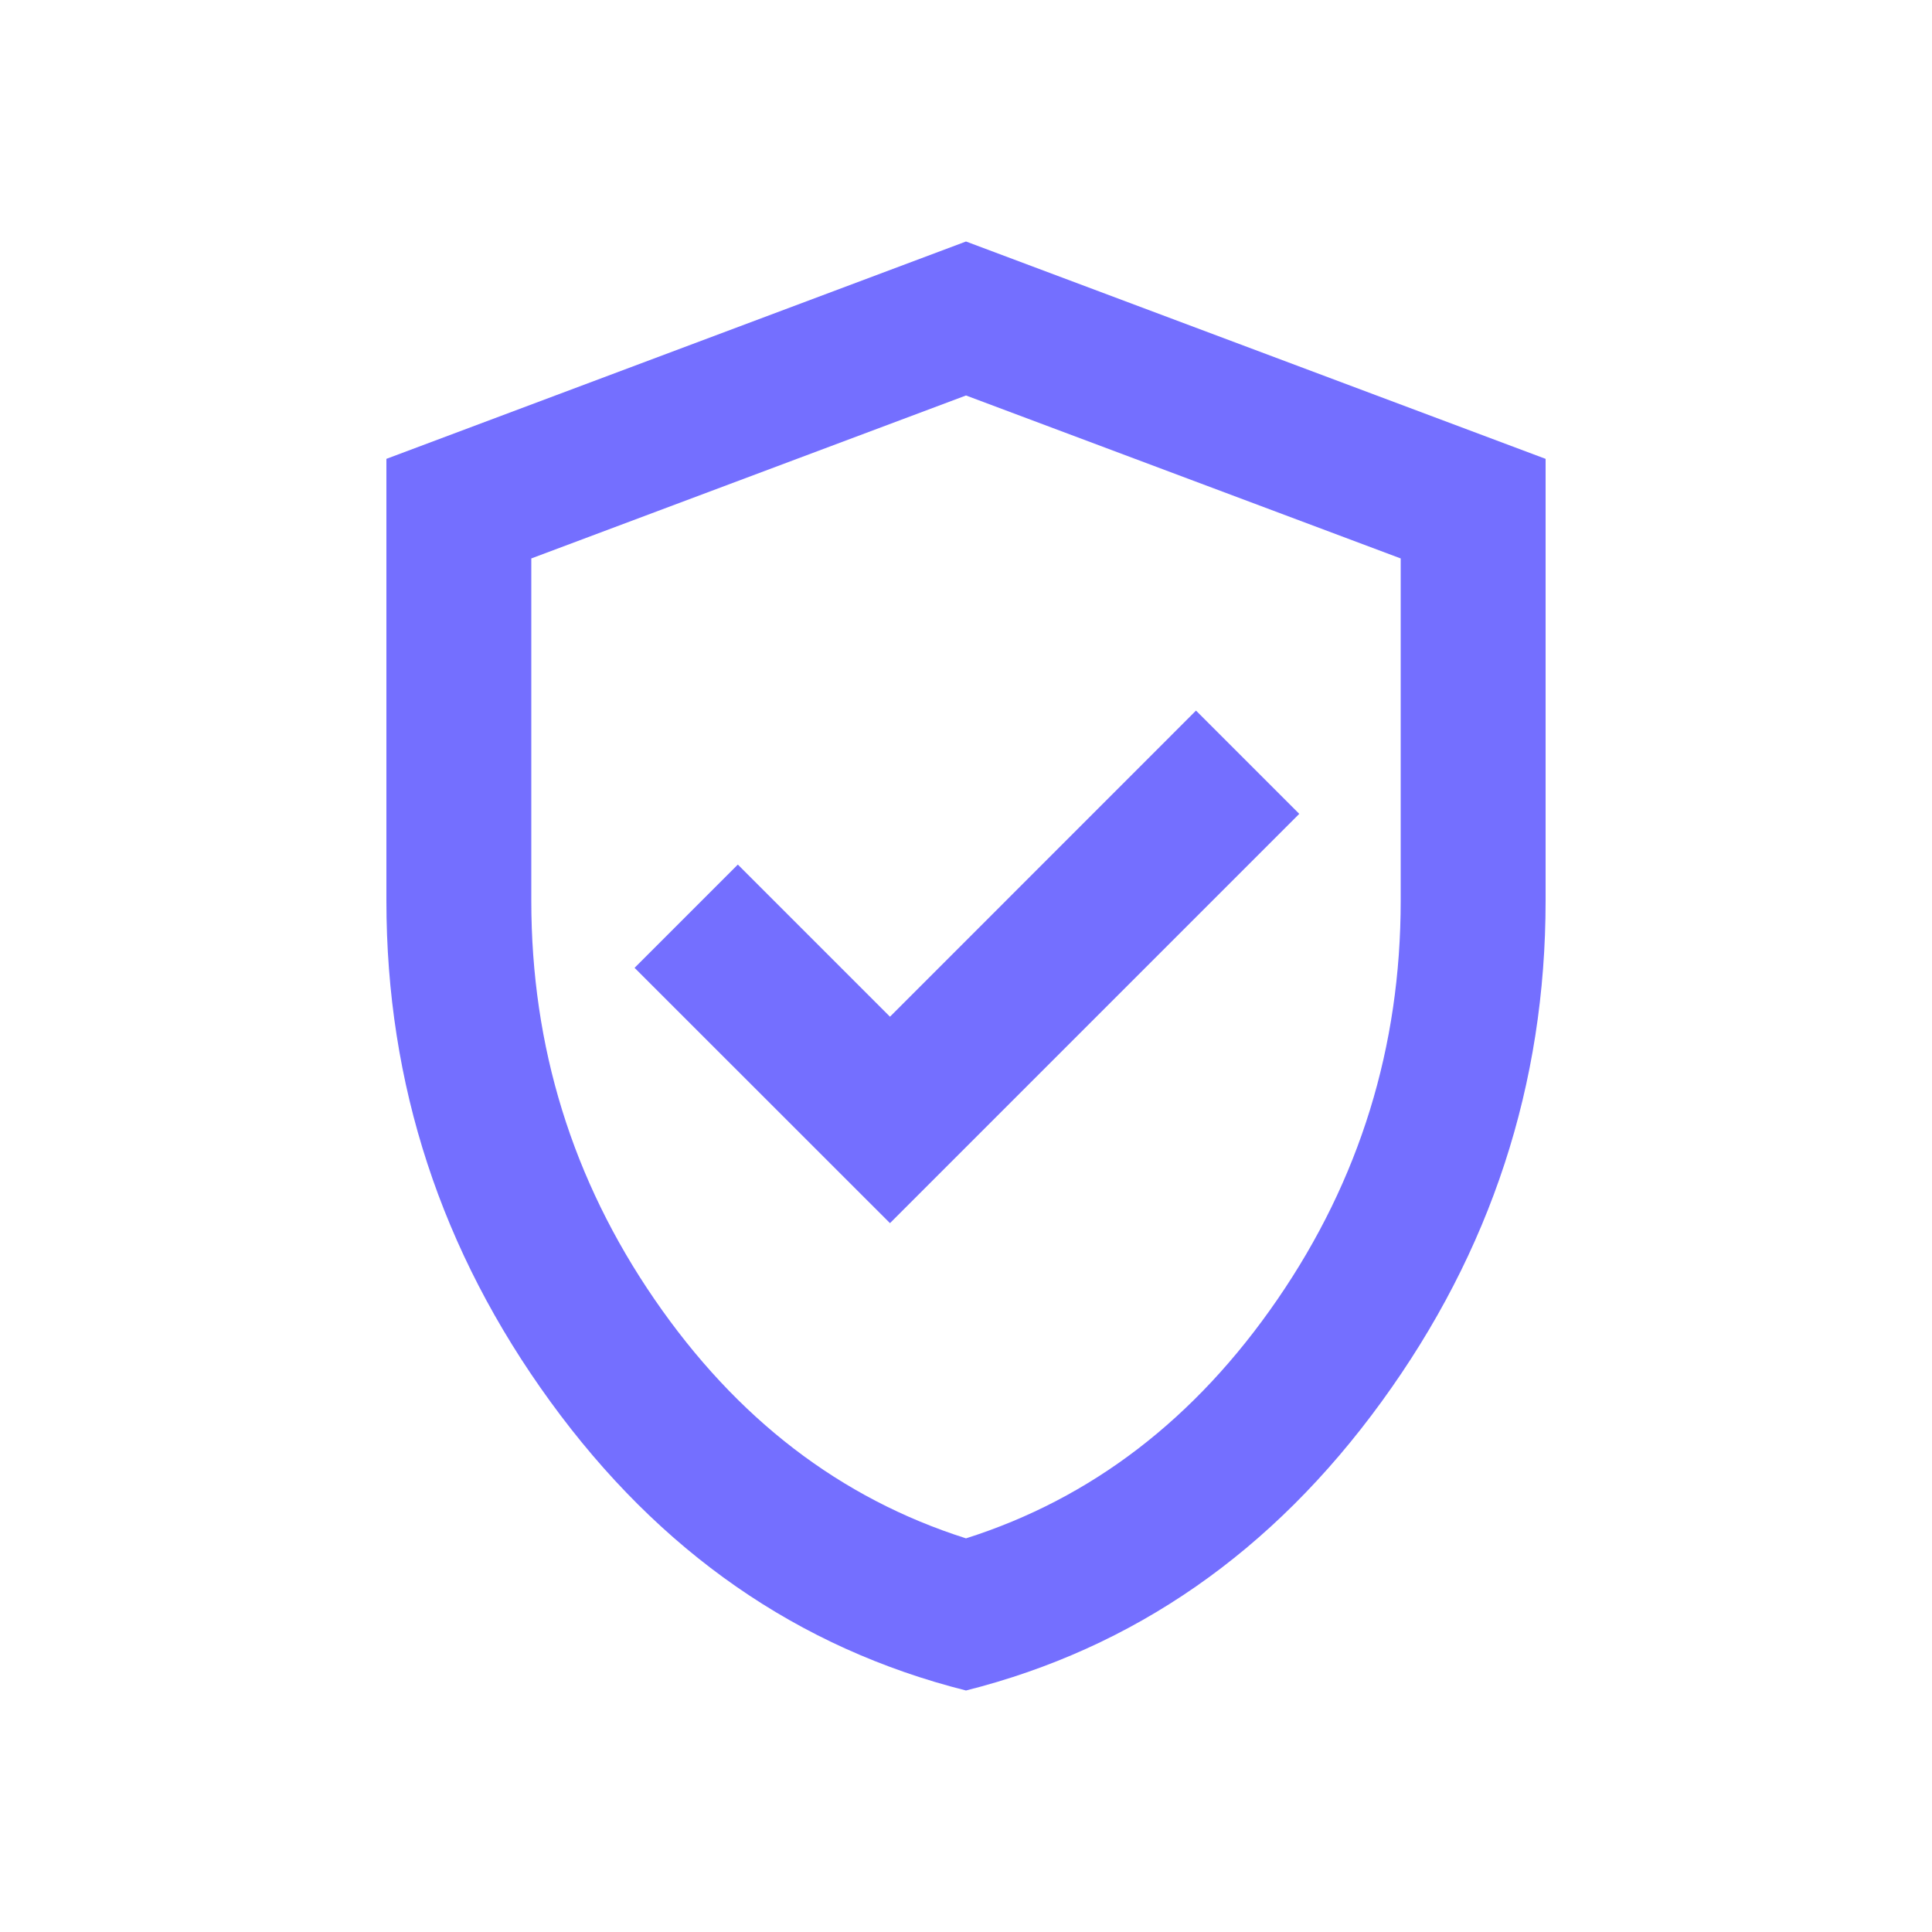 <svg width="20" height="20" viewBox="0 0 20 20" fill="none" xmlns="http://www.w3.org/2000/svg">
<path d="M9.213 12.662L13.45 8.425L12.381 7.356L9.213 10.525L7.638 8.95L6.569 10.019L9.213 12.662ZM10 17.5C8.262 17.062 6.828 16.066 5.697 14.509C4.566 12.953 4 11.225 4 9.325V4.75L10 2.5L16 4.75V9.325C16 11.225 15.434 12.953 14.303 14.509C13.172 16.066 11.738 17.062 10 17.5ZM10 15.925C11.3 15.512 12.375 14.688 13.225 13.45C14.075 12.213 14.5 10.838 14.5 9.325V5.781L10 4.094L5.5 5.781V9.325C5.5 10.838 5.925 12.213 6.775 13.45C7.625 14.688 8.7 15.512 10 15.925Z" fill="#746FFF"/>
</svg>
